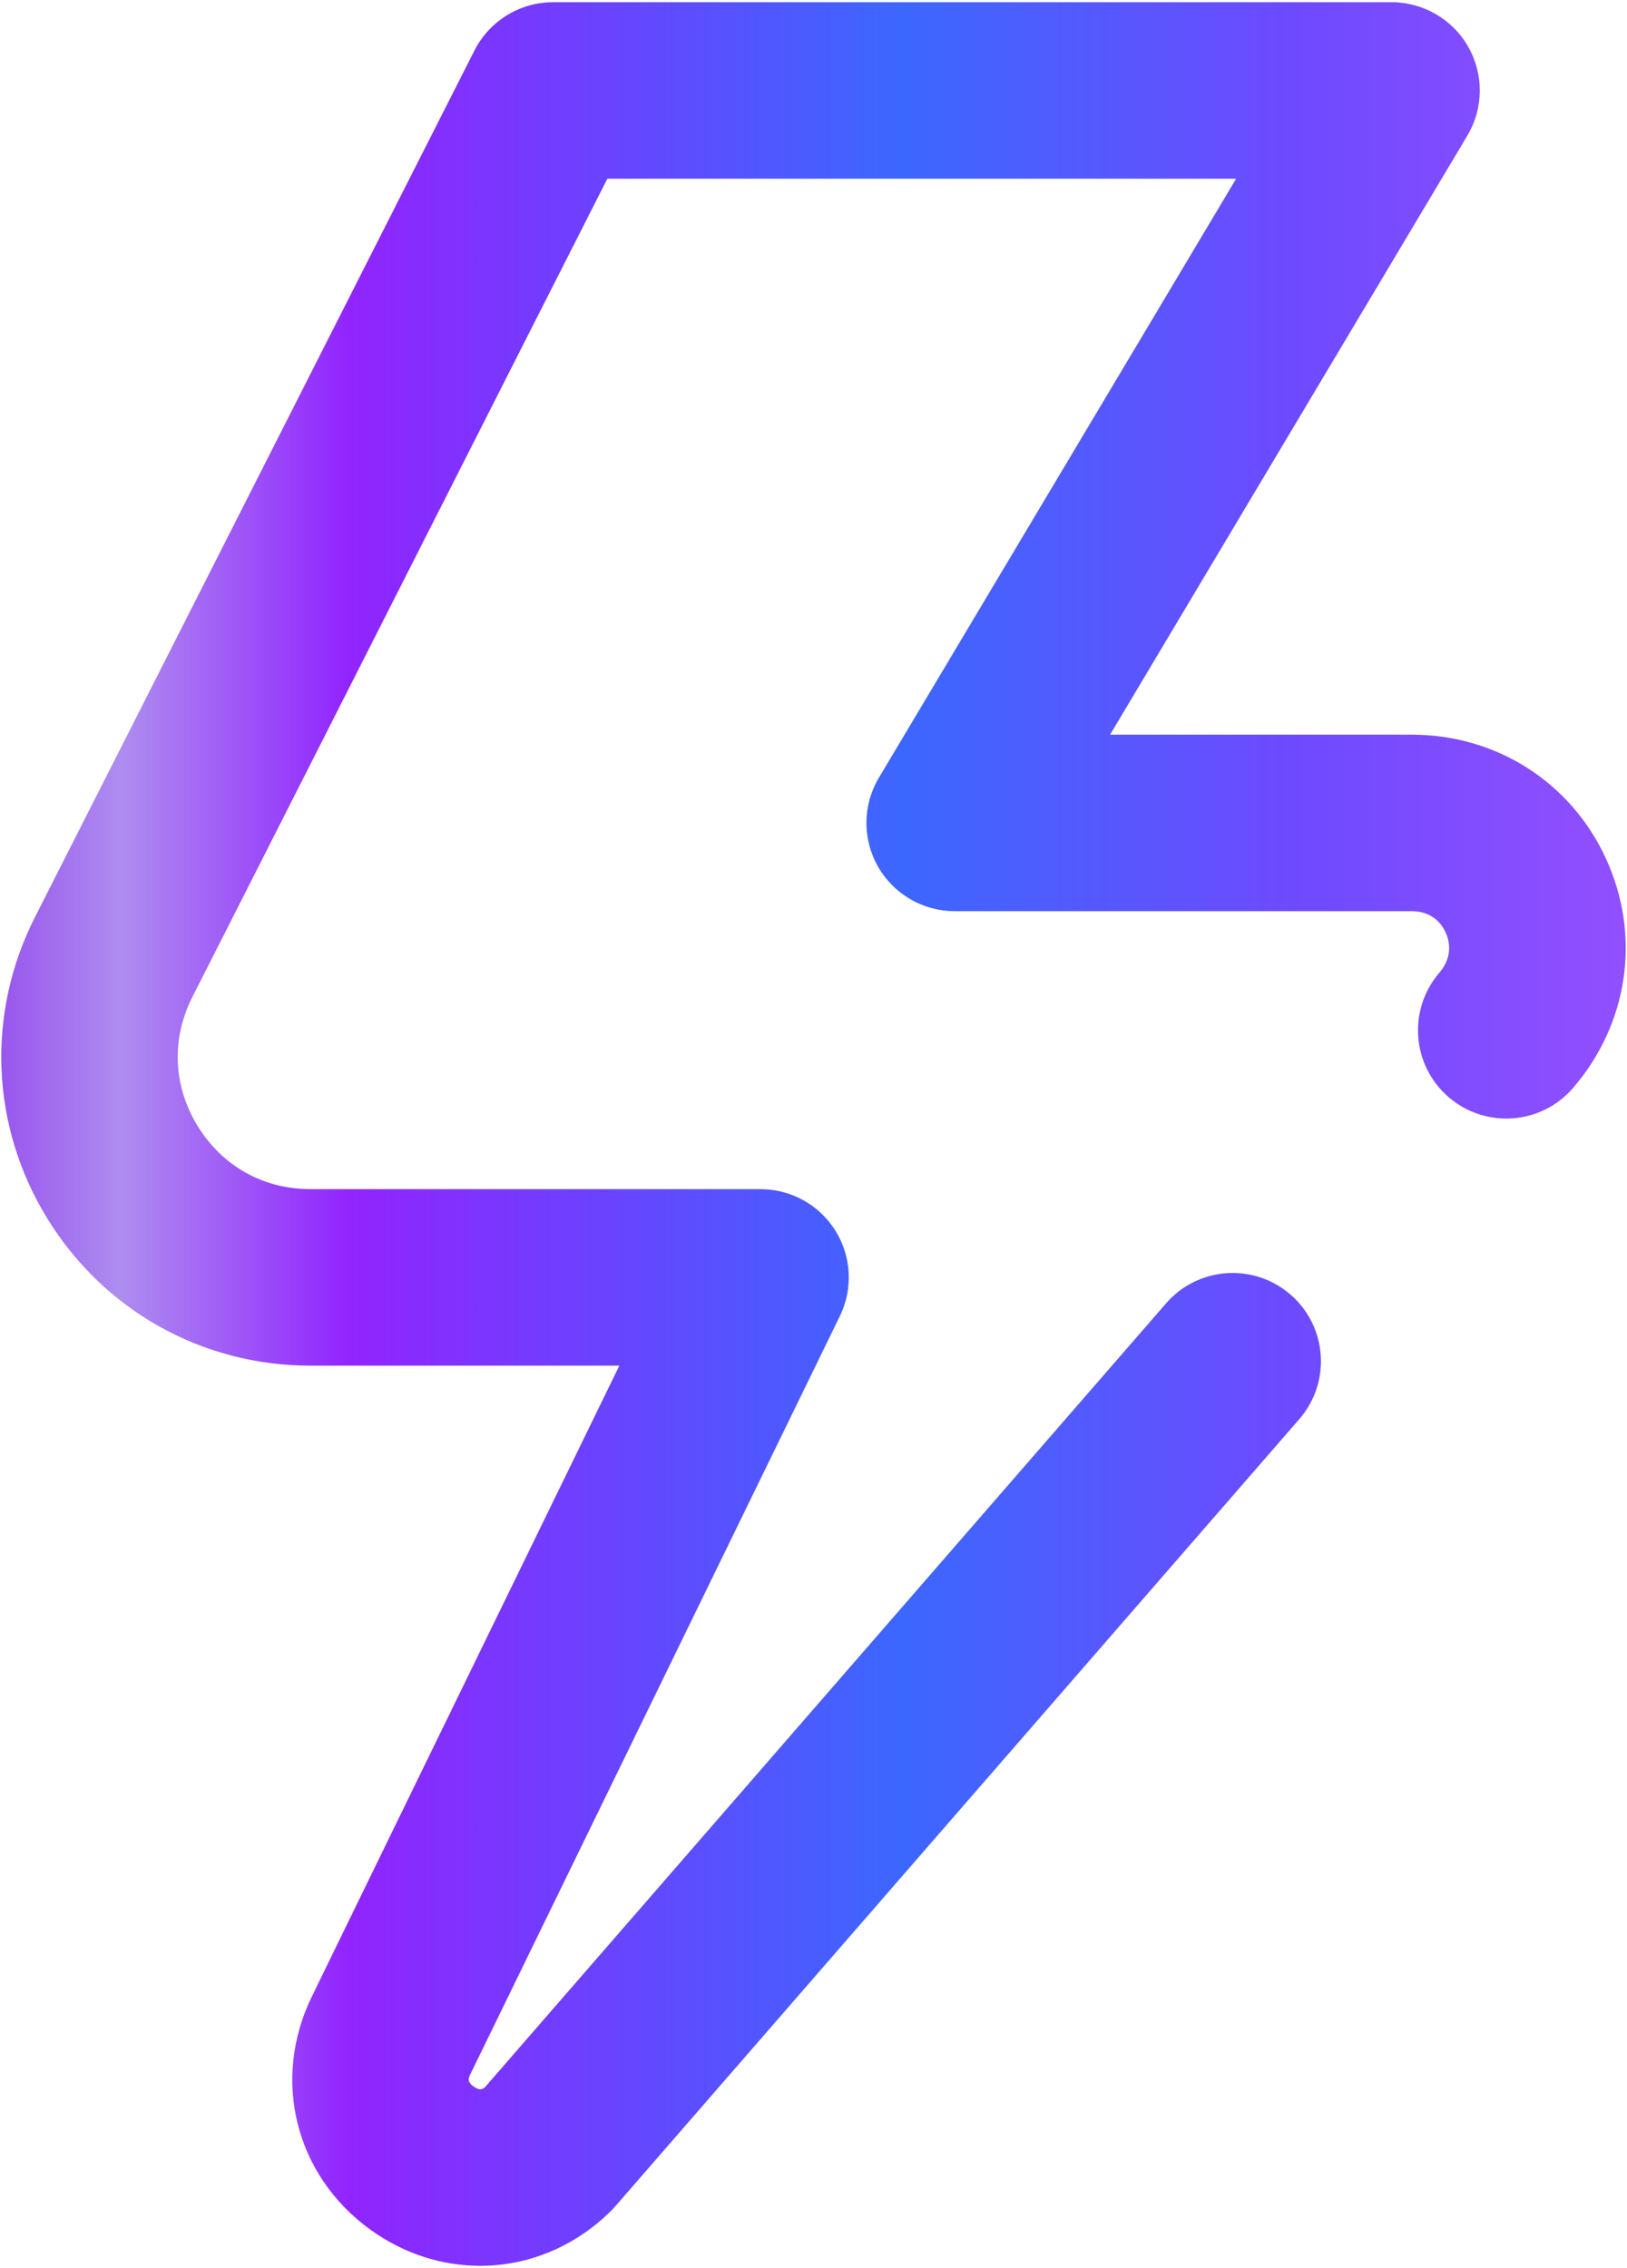 <svg width="368" height="513" viewBox="0 0 368 513" fill="none" xmlns="http://www.w3.org/2000/svg">
<path d="M108.596 512.5C100.021 512.501 91.379 509.806 83.787 504.331C66.743 492.039 61.324 470.287 70.611 451.435L140.086 308.893H70.221C45.725 308.893 23.459 296.425 10.656 275.54C-2.145 254.655 -3.151 229.154 7.966 207.326L107.31 11.434C110.711 4.726 117.594 0.5 125.113 0.5H314.74C321.922 0.5 328.55 4.358 332.097 10.603C335.644 16.848 335.563 24.517 331.883 30.684L251.08 166.174H319.291C338.458 166.174 355.3 176.917 363.243 194.211C371.219 211.575 368.379 231.438 355.831 246.048C348.65 254.412 336.048 255.367 327.683 248.185C319.32 241.002 318.363 228.4 325.546 220.036C328.736 216.321 327.805 212.7 326.965 210.874C326.146 209.09 324.058 206.095 319.289 206.095H215.933C208.751 206.095 202.123 202.237 198.576 195.992C195.029 189.747 195.11 182.078 198.79 175.911L279.594 40.422H137.371L43.556 225.412C38.706 234.937 39.127 245.593 44.695 254.677C50.263 263.762 59.567 268.972 70.222 268.972H172.022C178.904 268.972 185.301 272.517 188.949 278.353C192.596 284.189 192.98 291.492 189.966 297.678L106.46 469.002C105.963 470.011 105.566 470.817 107.139 471.952C108.408 472.867 109.069 472.633 109.667 472.125L263.744 294.803C270.973 286.481 283.58 285.596 291.904 292.828C300.226 300.059 301.11 312.666 293.879 320.988L139.183 499.022C138.85 499.406 138.5 499.777 138.138 500.136C129.843 508.322 119.272 512.5 108.596 512.5Z" fill="url(#paint0_linear_1_20)"/>
<defs>
<linearGradient id="paint0_linear_1_20" x1="0.288" y1="256.5" x2="367.711" y2="256.5" gradientUnits="userSpaceOnUse">
<stop stop-color="#9956EE"/>
<stop offset="0.073" stop-color="#AD8DEF"/>
<stop offset="0.214" stop-color="#9124FE"/>
<stop offset="0.554" stop-color="#3C67FE"/>
<stop offset="0.796" stop-color="#6E4AFE"/>
<stop offset="1" stop-color="#924FFE"/>
</linearGradient>
</defs>
</svg>
